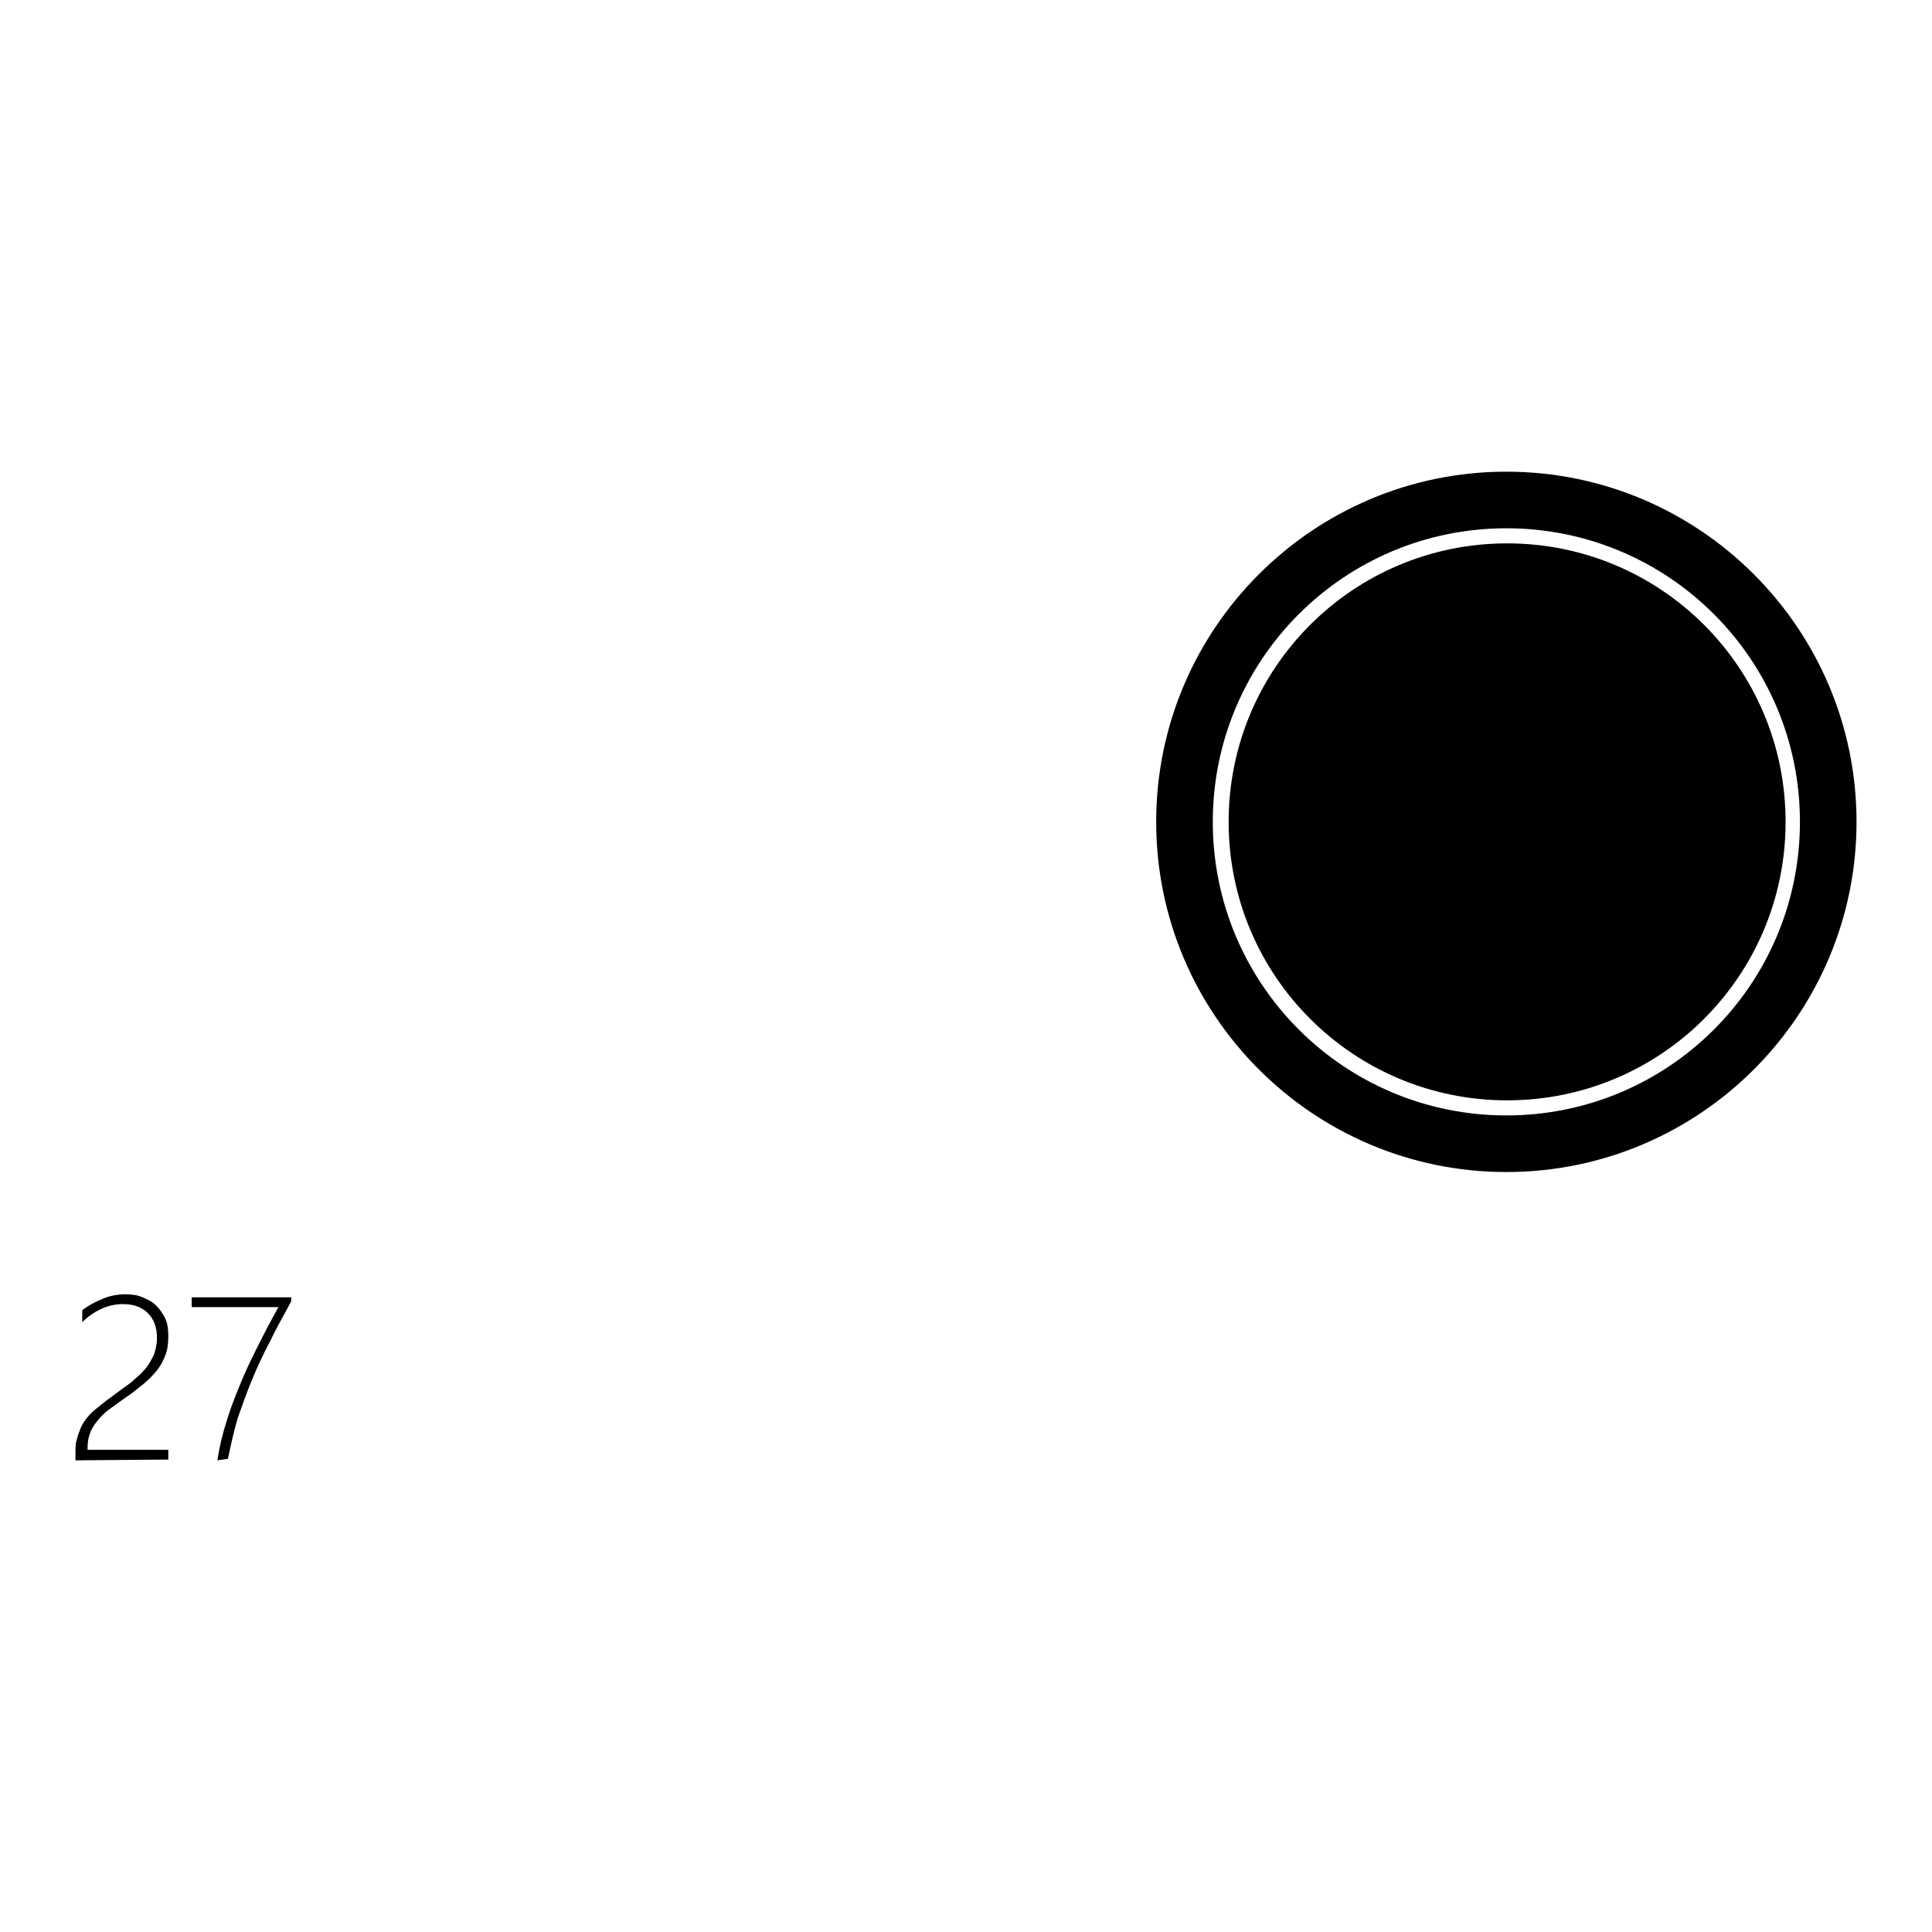 <?xml version="1.0" encoding="utf-8"?>
<!-- Svg Vector Icons : http://www.onlinewebfonts.com/icon -->
<!DOCTYPE svg PUBLIC "-//W3C//DTD SVG 1.1//EN" "http://www.w3.org/Graphics/SVG/1.1/DTD/svg11.dtd">
<svg version="1.1" xmlns="http://www.w3.org/2000/svg" xmlns:xlink="http://www.w3.org/1999/xlink" x="0px" y="0px" viewBox="0 0 256 256" enable-background="new 0 0 256 256" xml:space="preserve">
<g><g><path fill="#000000" d="M10,193.5v-1c0-0.7,0-1.3,0.2-1.8c0.1-0.5,0.3-1,0.5-1.5c0.2-0.5,0.5-0.9,0.8-1.3c0.3-0.4,0.7-0.8,1.2-1.2c0.5-0.4,1-0.8,1.5-1.2c0.6-0.4,1.2-0.9,1.9-1.4c0.7-0.5,1.3-0.9,1.8-1.4c0.6-0.5,1.1-1,1.5-1.5c0.4-0.5,0.7-1.1,1-1.7c0.2-0.6,0.4-1.4,0.4-2.2c0-1.4-0.4-2.5-1.2-3.3c-0.8-0.8-1.9-1.2-3.3-1.2c-1,0-1.9,0.2-2.8,0.6s-1.8,1-2.6,1.8v-1.6c0.8-0.6,1.7-1.1,2.7-1.5c0.9-0.4,2-0.6,3-0.6c0.9,0,1.6,0.1,2.3,0.4c0.7,0.3,1.3,0.6,1.8,1.1c0.5,0.5,0.9,1.1,1.2,1.7c0.3,0.7,0.4,1.4,0.4,2.3c0,1-0.1,1.9-0.4,2.6c-0.3,0.8-0.7,1.5-1.2,2.1c-0.5,0.6-1.1,1.2-1.7,1.7c-0.7,0.5-1.3,1.1-2.1,1.6c-1,0.7-1.8,1.3-2.5,1.8c-0.7,0.5-1.2,1.1-1.6,1.6s-0.7,1-0.9,1.6c-0.2,0.5-0.3,1.2-0.3,1.9v0.2h10.7v1.3L10,193.5L10,193.5z"/><path fill="#000000" d="M28.8,193.5c0.3-1.9,0.7-3.6,1.3-5.4c0.5-1.7,1.2-3.4,1.9-5.1c0.7-1.7,1.5-3.3,2.3-4.9c0.8-1.6,1.7-3.3,2.6-4.9H25.4v-1.3h13.2v0.5c-1,1.9-2,3.6-2.8,5.3c-0.9,1.7-1.7,3.4-2.4,5.1c-0.7,1.7-1.3,3.4-1.9,5.1c-0.5,1.7-0.9,3.5-1.3,5.4L28.8,193.5L28.8,193.5z"/><path fill="#000000" d="M199.6,62.5c-25.6,0-46.4,20.8-46.4,46.4c0,25.6,20.8,46.4,46.4,46.4s46.4-20.8,46.4-46.4C246,83.3,225.2,62.5,199.6,62.5z M199.6,147.8c-21.5,0-38.9-17.4-38.9-38.9c0-21.5,17.4-38.9,38.9-38.9s38.9,17.4,38.9,38.9C238.5,130.4,221.1,147.8,199.6,147.8z"/><path fill="#000000" d="M162.8,108.9c0,20.4,16.5,36.9,36.9,36.9s36.9-16.5,36.9-36.9c0-20.4-16.5-36.9-36.9-36.9S162.8,88.5,162.8,108.9z"/><path fill="#000000" d="M198.7,79.7l-1.2,32l27.6,12.7l-22.4-15.5L198.7,79.7z"/><path fill="#000000" d="M197.5,133.7h3.9v6.4h-3.9V133.7z"/><path fill="#000000" d="M222.5,107.4h7.1v3.8h-7.1V107.4z"/><path fill="#000000" d="M213.2,80.6l3.4,1.7l-3.2,6.4l-3.4-1.7L213.2,80.6z"/><path fill="#000000" d="M185.7,80.6l3.2,6.4l-3.4,1.7l-3.2-6.4L185.7,80.6z"/><path fill="#000000" d="M225,91.5l2,3.3l-6.1,3.6l-1.9-3.3L225,91.5z"/><path fill="#000000" d="M178,98.9l-6.1-3.6l1.9-3.3l6.1,3.6L178,98.9z"/><path fill="#000000" d="M172.8,126.7l-1.4-3.5l6.6-2.7l1.4,3.5L172.8,126.7z"/><path fill="#000000" d="M212.7,138.2l-3.2-6.4l3.4-1.7l3.2,6.4L212.7,138.2z"/><path fill="#000000" d="M186.5,138.2l-3.4-1.7l3.2-6.4l3.4,1.7L186.5,138.2z"/><path fill="#000000" d="M169.8,107.4h7.1v3.8h-7.1V107.4z"/></g></g>
</svg>